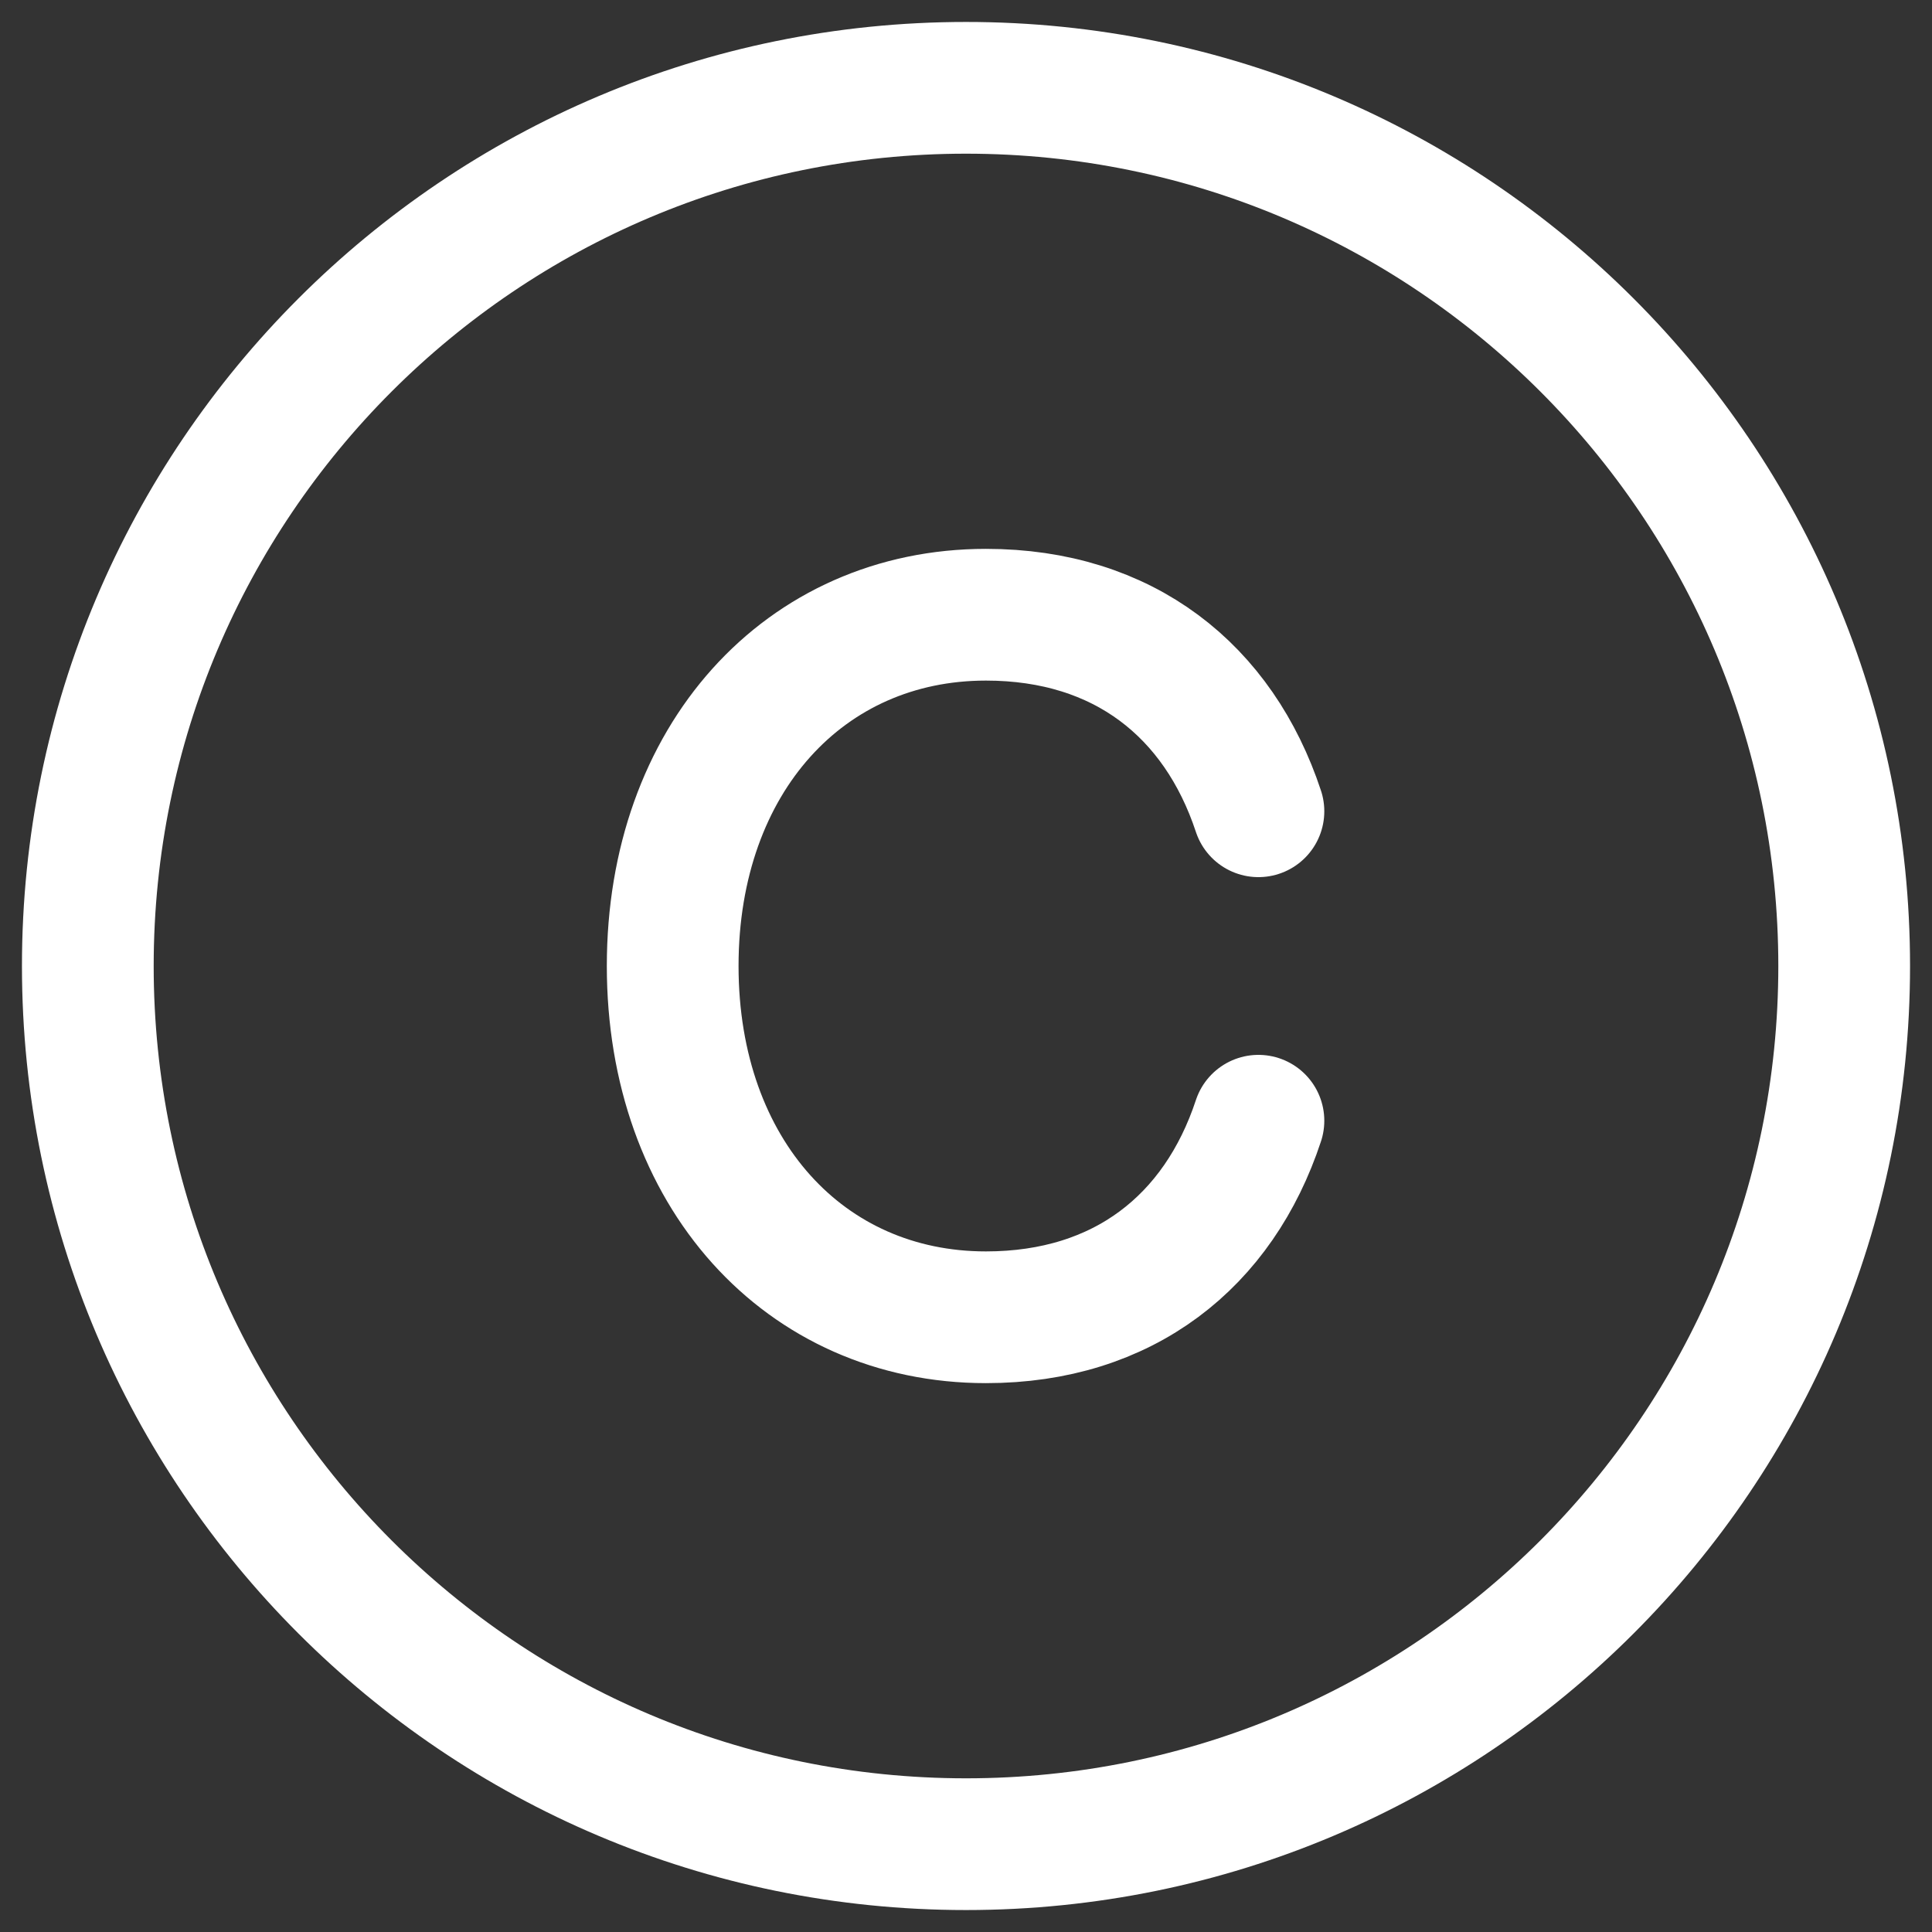 <svg width="22" height="22" viewBox="0 0 22 22" fill="none" xmlns="http://www.w3.org/2000/svg">
<rect x="0" y="0" width="22" height="22" fill="#333333" stroke="none"/>
<path d="M14.33 9.238C13.876 7.865 12.795 7 11.227 7C9.164 7 7.66 8.643 7.66 11C7.66 13.357 9.163 15 11.227 15C12.795 15 13.877 14.135 14.33 12.762M21 11C21 5.477 16.523 1 11 1C5.477 1 1 5.477 1 11C1 16.523 5.477 21 11 21C16.523 21 21 16.523 21 11Z" stroke="white" stroke-width="1.5" stroke-linecap="round"/>
</svg>